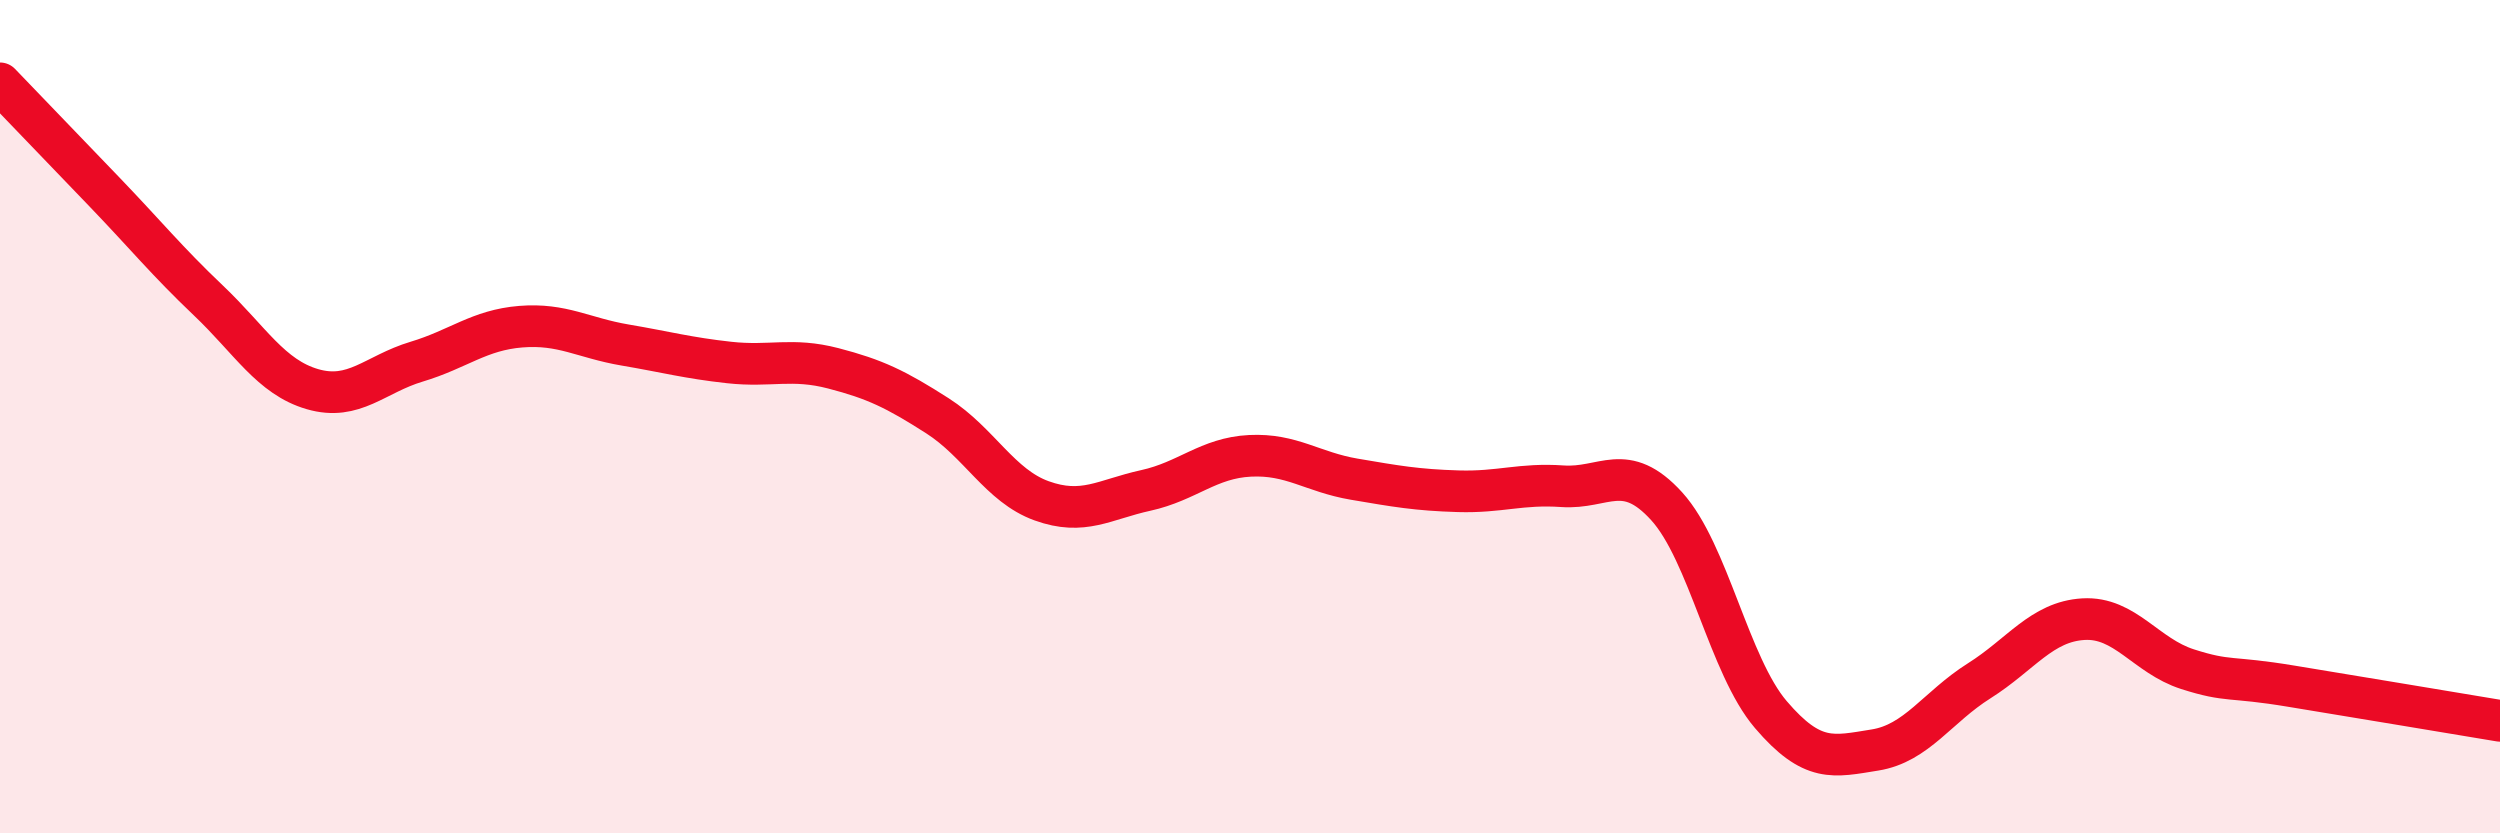 
    <svg width="60" height="20" viewBox="0 0 60 20" xmlns="http://www.w3.org/2000/svg">
      <path
        d="M 0,2 C 0.5,2.52 1.5,3.56 2.5,4.6 C 3.5,5.64 4,6.26 5,7.21 C 6,8.16 6.5,9.05 7.5,9.34 C 8.5,9.63 9,8.98 10,8.68 C 11,8.38 11.5,7.92 12.5,7.84 C 13.5,7.76 14,8.11 15,8.28 C 16,8.45 16.5,8.59 17.5,8.7 C 18.5,8.81 19,8.58 20,8.84 C 21,9.1 21.5,9.34 22.5,9.98 C 23.5,10.62 24,11.66 25,12.02 C 26,12.38 26.5,11.99 27.5,11.77 C 28.5,11.55 29,10.99 30,10.94 C 31,10.89 31.5,11.33 32.5,11.5 C 33.5,11.67 34,11.76 35,11.79 C 36,11.82 36.5,11.6 37.5,11.67 C 38.5,11.74 39,11.05 40,12.15 C 41,13.25 41.5,15.98 42.5,17.15 C 43.5,18.32 44,18.16 45,18 C 46,17.84 46.5,16.97 47.5,16.34 C 48.5,15.71 49,14.92 50,14.86 C 51,14.8 51.5,15.74 52.5,16.06 C 53.5,16.38 53.5,16.22 55,16.47 C 56.5,16.72 59,17.13 60,17.3L60 20L0 20Z"
        fill="#EB0A25"
        opacity="0.1"
        stroke-linecap="round"
        stroke-linejoin="round"
      />
      <path
        d="M 0,2 C 0.5,2.52 1.5,3.56 2.5,4.6 C 3.5,5.64 4,6.26 5,7.21 C 6,8.16 6.5,9.05 7.5,9.34 C 8.5,9.63 9,8.98 10,8.68 C 11,8.38 11.5,7.92 12.5,7.84 C 13.5,7.76 14,8.11 15,8.28 C 16,8.45 16.5,8.59 17.5,8.7 C 18.5,8.81 19,8.58 20,8.84 C 21,9.1 21.5,9.34 22.5,9.98 C 23.5,10.62 24,11.66 25,12.02 C 26,12.38 26.5,11.99 27.5,11.77 C 28.5,11.55 29,10.99 30,10.94 C 31,10.89 31.5,11.33 32.5,11.5 C 33.5,11.67 34,11.76 35,11.79 C 36,11.82 36.5,11.6 37.5,11.67 C 38.5,11.74 39,11.05 40,12.15 C 41,13.25 41.5,15.98 42.5,17.15 C 43.5,18.32 44,18.16 45,18 C 46,17.84 46.5,16.97 47.5,16.34 C 48.5,15.71 49,14.92 50,14.86 C 51,14.8 51.5,15.74 52.5,16.06 C 53.5,16.38 53.5,16.22 55,16.47 C 56.5,16.72 59,17.13 60,17.3"
        stroke="#EB0A25"
        stroke-width="1"
        fill="none"
        stroke-linecap="round"
        stroke-linejoin="round"
      />
    </svg>
  
